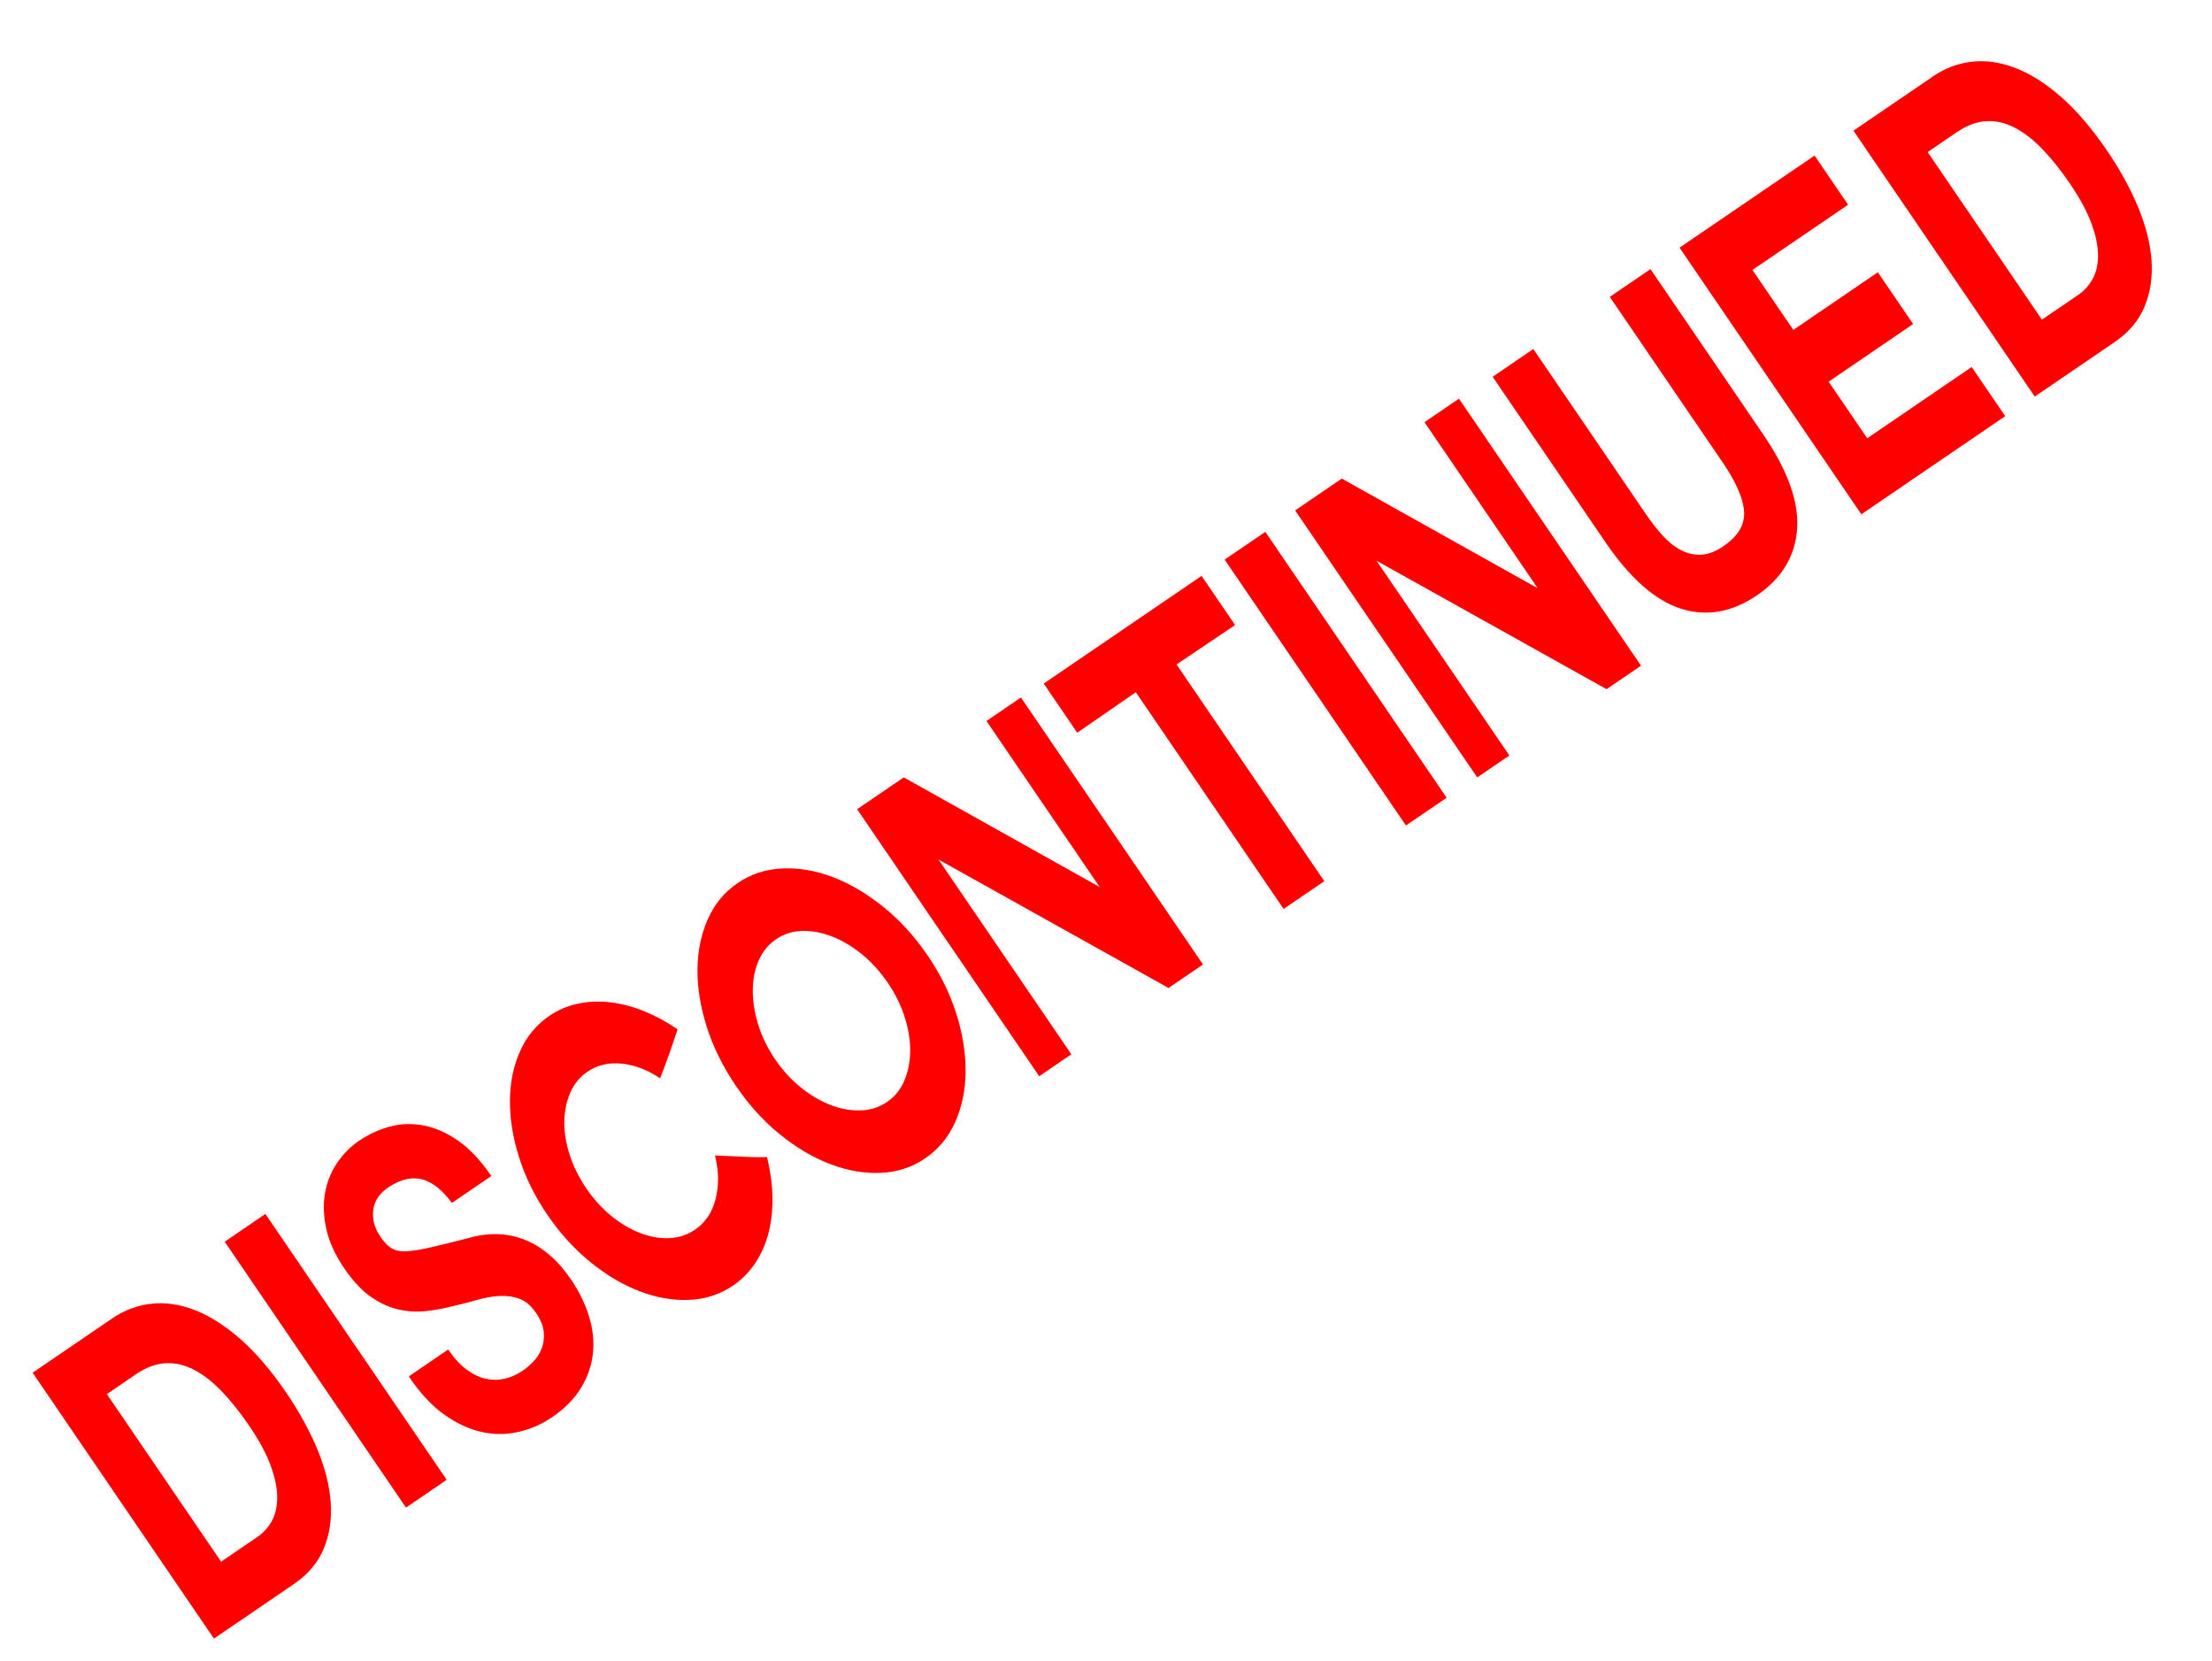 <?xml version="1.0" encoding="utf-8"?>
<!-- Generator: Adobe Illustrator 13.0.0, SVG Export Plug-In  -->
<!DOCTYPE svg PUBLIC "-//W3C//DTD SVG 1.1//EN" "http://www.w3.org/Graphics/SVG/1.1/DTD/svg11.dtd">
<svg version="1.1"
	 xmlns="http://www.w3.org/2000/svg" xmlns:xlink="http://www.w3.org/1999/xlink" xmlns:a="http://ns.adobe.com/AdobeSVGViewerExtensions/3.0/"
	 x="0px" y="0px" width="1023px" height="768px" viewBox="-15.091 -28.306 1023 768"
	 enable-background="new -15.091 -28.306 1023 768" xml:space="preserve">
<defs>
</defs>
<path fill="#FF0000" d="M0,606.456l36.92-25.18c5.516-3.76,11.513-5.995,17.986-6.717c6.479-0.72,13.178,0.264,20.098,2.943
	c6.924,2.684,13.946,7.14,21.069,13.383c7.125,6.239,14.174,14.466,21.141,24.685c6.109,8.954,10.946,17.764,14.517,26.437
	c3.568,8.663,5.614,16.857,6.135,24.573c0.522,7.717-0.56,14.807-3.242,21.258c-2.68,6.453-7.297,11.915-13.851,16.384
	l-36.919,25.182L0,606.456z M87.171,693.836l16.782-11.442c2.715-1.854,4.923-4.283,6.62-7.291c1.696-3.008,2.544-6.66,2.543-10.948
	c0.002-4.287-1-9.194-3.014-14.724c-2.01-5.516-5.324-11.669-9.945-18.439c-4.229-6.202-8.467-11.51-12.709-15.928
	c-4.246-4.427-8.54-7.759-12.886-10.013c-4.342-2.25-8.742-3.25-13.191-2.986c-4.448,0.261-8.99,1.967-13.623,5.133l-13.424,9.149
	L87.171,693.836z"/>
<path fill="#FF0000" d="M88.825,545.874l18.818-12.837l83.853,122.946l-18.819,12.837L88.825,545.874z"/>
<path fill="#FF0000" d="M192.193,595.714c2.82,4.138,5.727,7.283,8.723,9.447c2.996,2.168,5.958,3.549,8.893,4.148
	c2.931,0.612,5.828,0.571,8.692-0.125c2.864-0.693,5.576-1.909,8.133-3.657c1.679-1.142,3.341-2.567,4.985-4.276
	c1.642-1.718,2.914-3.712,3.807-6.005c0.896-2.292,1.218-4.824,0.966-7.599c-0.252-2.767-1.434-5.706-3.549-8.804
	c-2.269-3.333-4.85-5.526-7.735-6.582c-2.892-1.061-6.021-1.487-9.397-1.287c-3.375,0.2-6.916,0.848-10.617,1.944
	c-3.702,1.098-7.541,2.075-11.52,2.932c-3.978,1.039-8.058,1.757-12.227,2.16c-4.171,0.412-8.354,0.114-12.558-0.9
	c-4.196-1.001-8.366-2.952-12.506-5.85c-4.141-2.888-8.166-7.203-12.083-12.946c-4.304-6.313-7.106-12.443-8.396-18.363
	c-1.294-5.936-1.483-11.482-0.559-16.658c0.925-5.165,2.798-9.803,5.612-13.917c2.819-4.107,6.146-7.47,9.982-10.083
	c4.474-3.052,9.26-5.263,14.353-6.64c5.096-1.369,10.337-1.536,15.726-0.505c5.389,1.033,10.724,3.409,16.006,7.12
	c5.285,3.712,10.355,9.126,15.21,16.242l-18.221,12.428c-2.667-3.561-5.279-6.238-7.843-8.024c-2.562-1.779-5.075-2.849-7.532-3.186
	c-2.458-0.34-4.881-0.117-7.269,0.668c-2.39,0.795-4.704,1.947-6.944,3.473c-1.515,1.033-2.875,2.305-4.083,3.793
	c-1.203,1.501-2.034,3.244-2.489,5.239c-0.457,1.989-0.477,4.146-0.063,6.469c0.414,2.324,1.484,4.748,3.205,7.277
	c1.646,2.413,3.296,4.149,4.956,5.202c1.658,1.056,3.831,1.544,6.532,1.47c2.699-0.074,6.16-0.581,10.374-1.528
	c4.219-0.931,9.67-2.261,16.355-3.963c1.272-0.362,2.967-0.8,5.075-1.314c2.109-0.516,4.474-0.866,7.096-1.053
	c2.619-0.19,5.457-0.065,8.51,0.372c3.051,0.44,6.219,1.396,9.502,2.859c3.28,1.457,6.593,3.619,9.941,6.463
	c3.347,2.849,6.587,6.567,9.717,11.157c3.839,5.628,6.639,11.363,8.41,17.223c1.769,5.859,2.351,11.56,1.743,17.105
	c-0.608,5.546-2.447,10.837-5.513,15.866c-3.064,5.033-7.514,9.548-13.346,13.521c-4.719,3.216-9.88,5.476-15.489,6.777
	c-5.61,1.303-11.304,1.324-17.089,0.054c-5.782-1.269-11.575-3.966-17.369-8.088c-5.796-4.12-11.242-9.999-16.328-17.626
	L192.193,595.714z"/>
<path fill="#FF0000" d="M339.639,506.758c1.53,6.191,2.366,12.223,2.507,18.094c0.145,5.881-0.426,11.396-1.707,16.555
	c-1.28,5.164-3.311,9.869-6.089,14.118c-2.778,4.254-6.249,7.797-10.403,10.628c-5.994,4.089-12.743,6.291-20.247,6.627
	c-7.508,0.318-15.139-0.993-22.889-3.953c-7.751-2.949-15.352-7.437-22.797-13.463c-7.443-6.022-14.102-13.34-19.977-21.953
	c-5.79-8.488-10.133-17.306-13.023-26.431c-2.891-9.136-4.314-17.87-4.272-26.225c0.037-8.353,1.58-15.964,4.622-22.833
	c3.045-6.87,7.562-12.352,13.554-16.438c4.077-2.778,8.522-4.671,13.334-5.687c4.811-1.008,9.797-1.215,14.951-0.608
	c5.154,0.603,10.362,1.974,15.618,4.105c5.258,2.131,10.415,4.924,15.463,8.377c-0.9,2.629-1.614,4.757-2.145,6.38
	c-0.532,1.627-1.063,3.163-1.593,4.616c-0.53,1.46-1.122,3.079-1.771,4.875c-0.653,1.787-1.51,4.05-2.568,6.787
	c-5.678-3.856-11.553-6.115-17.621-6.775c-6.066-0.652-11.419,0.598-16.05,3.762c-3.519,2.396-6.148,5.623-7.893,9.673
	c-1.748,4.048-2.666,8.5-2.75,13.352c-0.087,4.852,0.737,9.966,2.473,15.339c1.736,5.377,4.287,10.538,7.651,15.472
	c3.448,5.055,7.335,9.341,11.668,12.856c4.333,3.523,8.792,6.157,13.382,7.907c4.586,1.748,9.065,2.519,13.435,2.313
	c4.366-0.204,8.31-1.505,11.826-3.902c4.794-3.271,7.978-8.002,9.543-14.202c1.566-6.202,1.475-12.903-0.283-20.12
	c3.014,0.13,5.452,0.233,7.319,0.31c1.865,0.074,3.594,0.16,5.179,0.252c1.584,0.094,3.213,0.16,4.88,0.198
	C334.638,506.809,336.863,506.806,339.639,506.758z"/>
<path fill="#FF0000" d="M413.893,413.477c6.028,8.842,10.485,17.911,13.375,27.207c2.886,9.3,4.291,18.181,4.211,26.65
	c-0.083,8.466-1.684,16.201-4.806,23.214c-3.124,7.006-7.725,12.579-13.797,16.718c-6.154,4.2-13.044,6.46-20.668,6.779
	c-7.625,0.325-15.394-1.022-23.301-4.036c-7.912-3.015-15.65-7.58-23.211-13.688c-7.566-6.11-14.357-13.58-20.39-22.423
	c-6.027-8.84-10.526-17.924-13.492-27.251c-2.968-9.328-4.411-18.227-4.33-26.696c0.08-8.465,1.664-16.184,4.748-23.167
	c3.083-6.976,7.7-12.564,13.854-16.766c6.074-4.142,12.943-6.385,20.609-6.738c7.662-0.353,15.448,0.983,23.363,3.997
	c7.909,3.013,15.683,7.591,23.328,13.73C401.026,397.15,407.865,404.642,413.893,413.477z M343.82,406.019
	c-3.598,2.453-6.288,5.762-8.075,9.923c-1.788,4.161-2.687,8.766-2.692,13.822c-0.011,5.05,0.833,10.322,2.527,15.807
	c1.694,5.489,4.303,10.815,7.826,15.982c3.525,5.165,7.532,9.537,12.021,13.119c4.493,3.587,9.072,6.258,13.739,8.039
	c4.666,1.779,9.264,2.595,13.79,2.453c4.527-0.147,8.588-1.443,12.185-3.9c3.596-2.448,6.27-5.74,8.012-9.877
	c1.75-4.135,2.646-8.697,2.692-13.697c0.048-4.99-0.794-10.212-2.527-15.678c-1.736-5.463-4.364-10.772-7.888-15.944
	c-3.523-5.165-7.508-9.551-11.961-13.16c-4.451-3.605-9.03-6.328-13.735-8.165c-4.708-1.831-9.305-2.691-13.79-2.577
	C351.458,402.283,347.416,403.567,343.82,406.019z"/>
<path fill="#FF0000" d="M418.959,369.156l61.425,90.054l-14.867,10.137l-84.206-123.462l14.865-10.138l6.711-4.579l90.619,50.711
	l-52.38-76.792l15.944-10.873l84.204,123.461l-15.939,10.875L418.959,369.156z"/>
<path fill="#FF0000" d="M510.206,291.782l-27.093,18.728l-15.502-22.725l73.004-49.791l15.499,22.729l-27.089,18.222l68.349,100.213
	l-18.814,12.837L510.206,291.782z"/>
<path fill="#FF0000" d="M551.279,230.464l18.822-12.836l83.851,122.948l-18.82,12.835L551.279,230.464z"/>
<path fill="#FF0000" d="M621.54,230.985l61.416,90.058l-14.862,10.138l-84.207-123.463l14.865-10.137l6.709-4.579l90.621,50.717
	l-52.376-76.799l15.938-10.871l84.207,123.459l-15.94,10.875L621.54,230.985z"/>
<path fill="#FF0000" d="M800.371,172.592c11.347,16.644,16.57,31.25,15.655,43.816c-0.914,12.566-7.083,22.745-18.513,30.538
	c-11.585,7.905-23.319,9.975-35.186,6.217c-11.876-3.762-23.53-14.021-34.957-30.782l-52.146-76.455l18.816-12.834l52.146,76.453
	c2.271,3.332,4.701,6.469,7.296,9.41c2.59,2.938,5.391,5.237,8.393,6.892c2.996,1.652,6.146,2.452,9.44,2.383
	c3.294-0.059,6.86-1.395,10.694-4.011c6.712-4.581,9.881-9.893,9.505-15.944c-0.38-6.049-3.701-13.662-9.966-22.85l-52.147-76.454
	l18.823-12.834L800.371,172.592z"/>
<path fill="#FF0000" d="M848.46,174.354l48.313-32.951l15.503,22.731l-66.531,45.374L761.663,86.222l62.447-42.597l15.506,22.729
	l-44.237,30.17l18.907,27.723l39.082-26.653l16.322,23.933l-39.077,26.653L848.46,174.354z"/>
<path fill="#FF0000" d="M842.087,32.126L879,6.945c5.518-3.761,11.515-6,17.99-6.718c6.479-0.717,13.177,0.264,20.094,2.942
	c6.933,2.685,13.951,7.142,21.074,13.382c7.125,6.242,14.172,14.472,21.141,24.688c6.112,8.956,10.95,17.766,14.516,26.431
	c3.567,8.667,5.616,16.858,6.136,24.575c0.524,7.719-0.561,14.803-3.239,21.26c-2.688,6.457-7.303,11.916-13.85,16.383
	l-36.924,25.18L842.087,32.126z M929.254,119.506l16.784-11.445c2.712-1.853,4.923-4.283,6.619-7.291
	c1.697-3.005,2.543-6.658,2.543-10.947c0.004-4.289-1.004-9.195-3.015-14.719c-2.013-5.526-5.325-11.671-9.946-18.447
	c-4.224-6.199-8.464-11.508-12.707-15.928c-4.242-4.421-8.537-7.76-12.882-10.011c-4.346-2.249-8.748-3.245-13.196-2.987
	c-4.443,0.262-8.99,1.97-13.622,5.129l-13.429,9.159L929.254,119.506z"/>
</svg>
